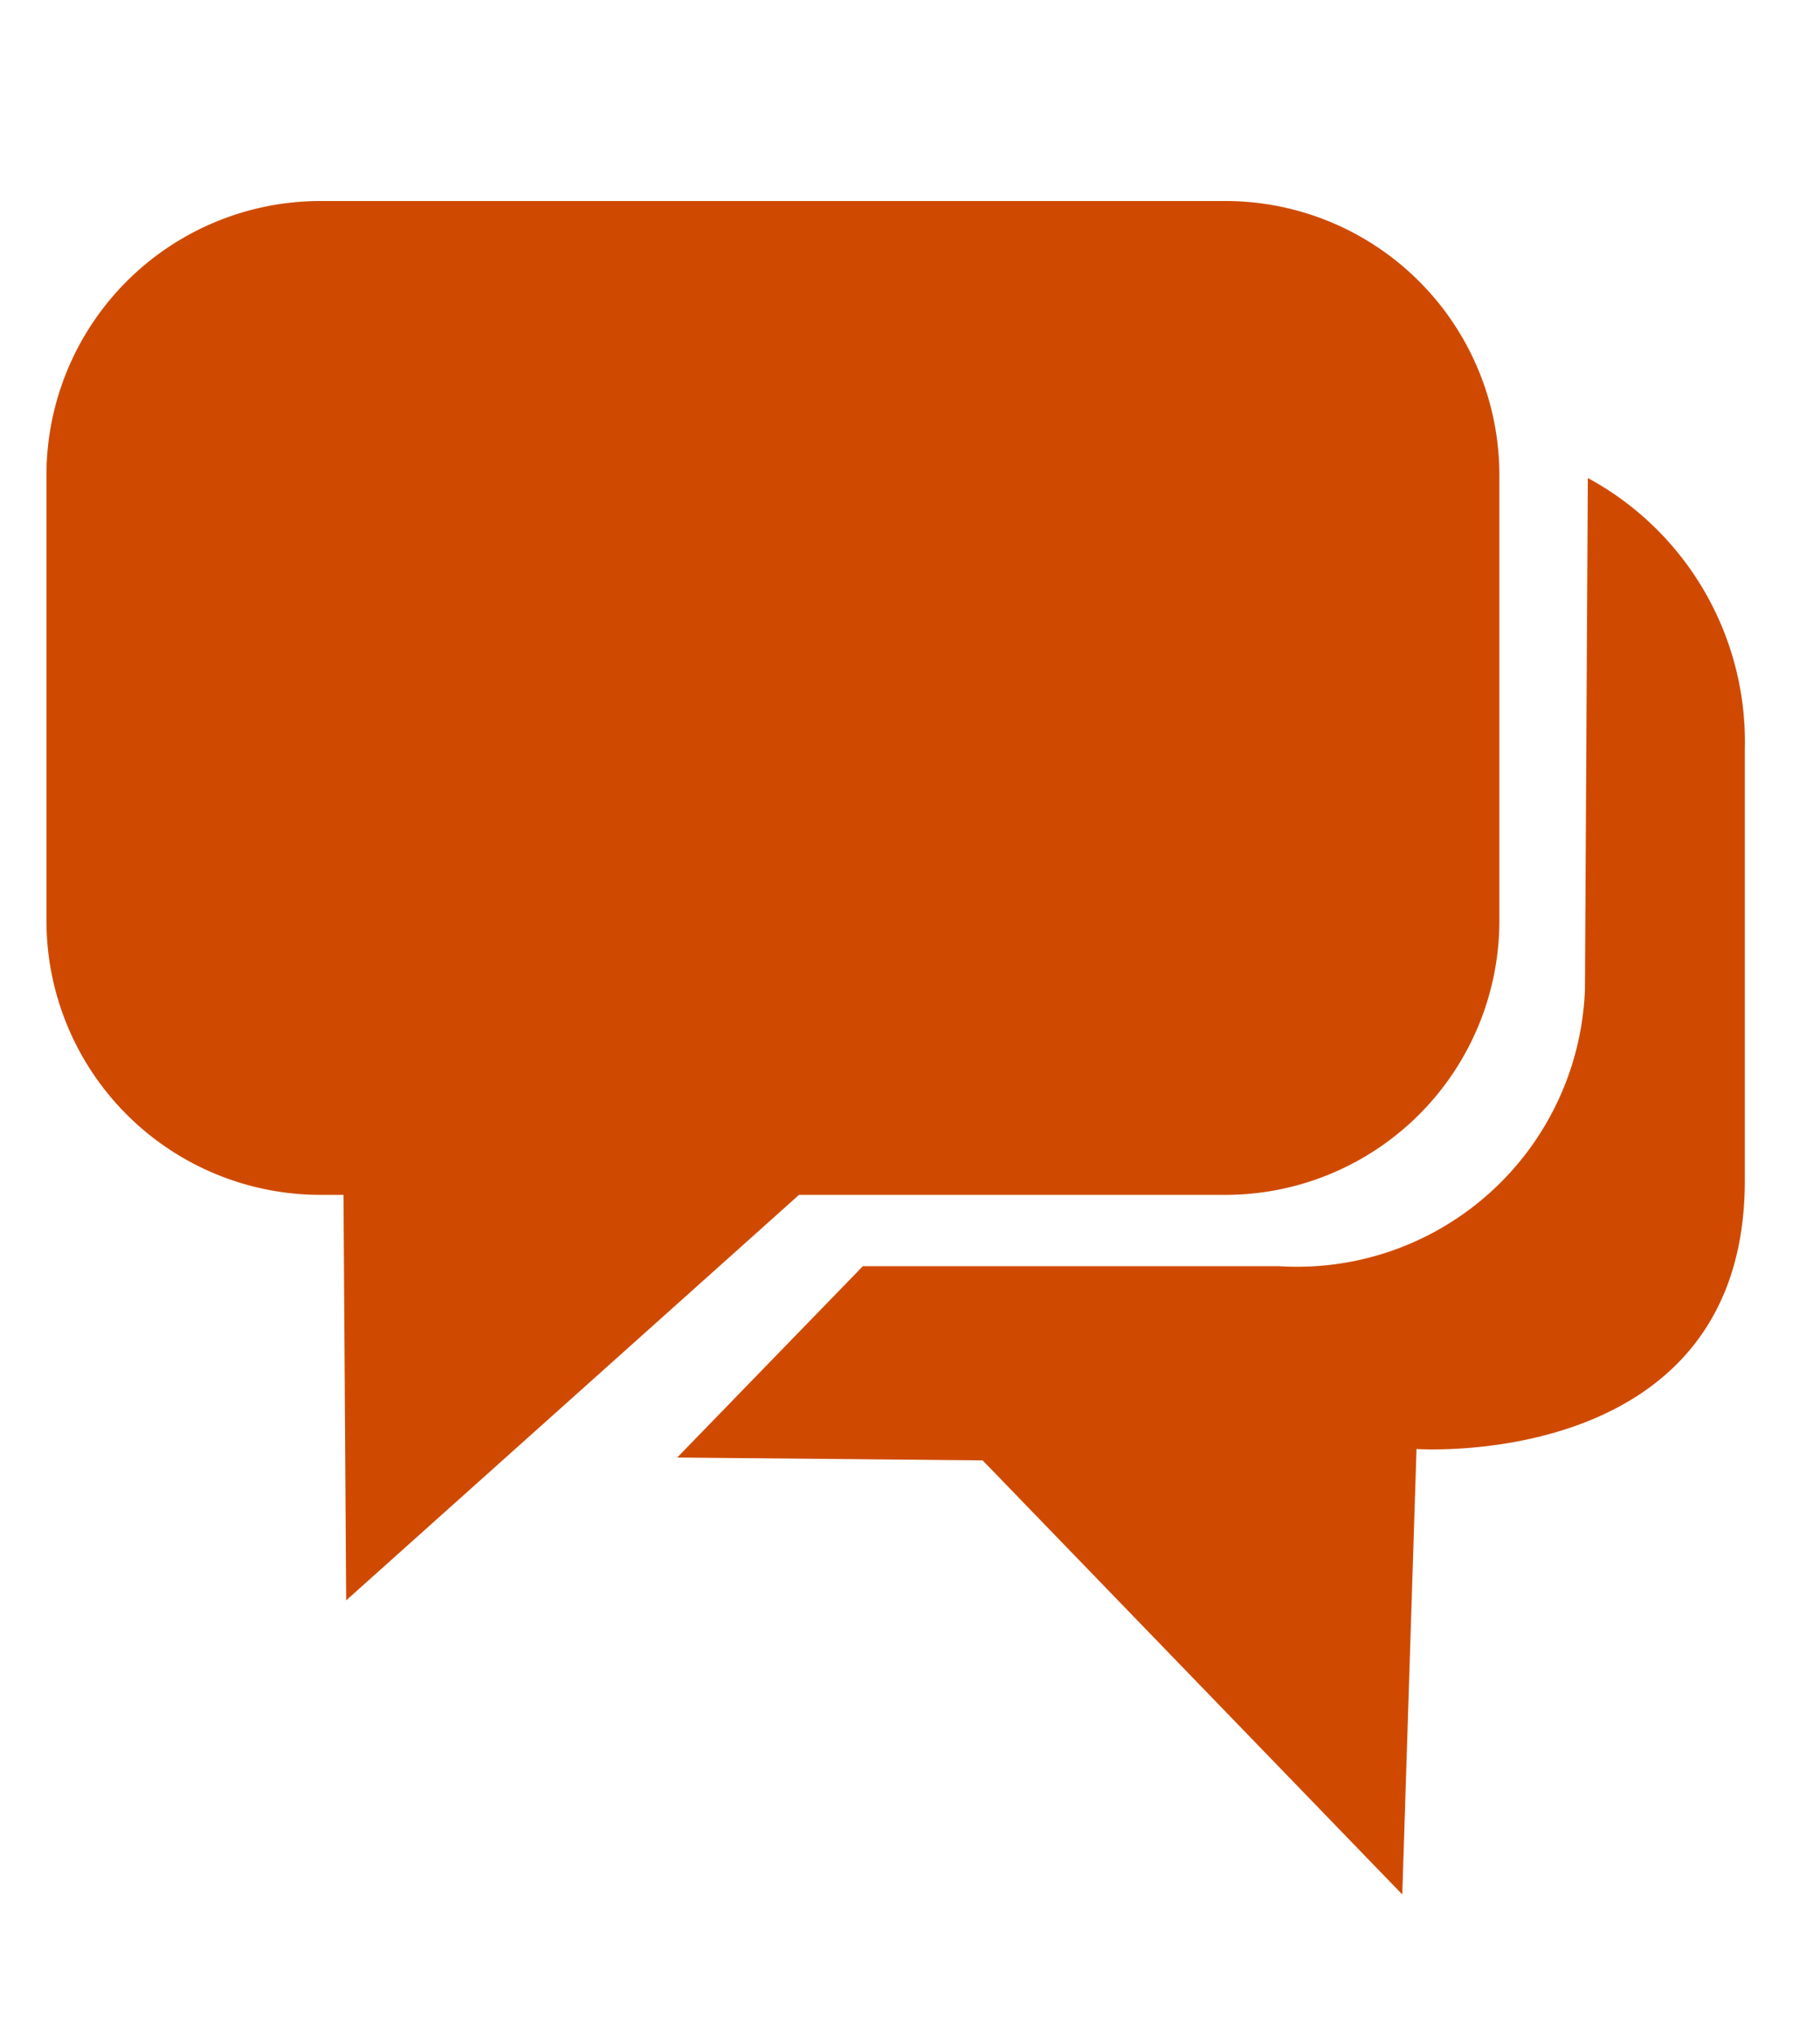 <svg viewBox="0 0 48 53.64" xmlns="http://www.w3.org/2000/svg"><path d="m32.316 31.498a7.228 7.228 0 0 0 7.228-7.228v-11.742a7.228 7.228 0 0 0 -7.228-7.229h-23.864a7.228 7.228 0 0 0 -7.227 7.229v11.742a7.228 7.228 0 0 0 7.227 7.228h.607l.071 10.689 11.943-10.689zm9.561-18.897-.076 13.476a7.595 7.595 0 0 1 -8.054 7.302h-10.991l-4.895 5.043 8.056.076 11.066 11.442.376-11.743s8.658.601 8.658-7.075v-11.369a7.906 7.906 0 0 0 -4.14-7.152" fill="#cf4a00"/></svg>